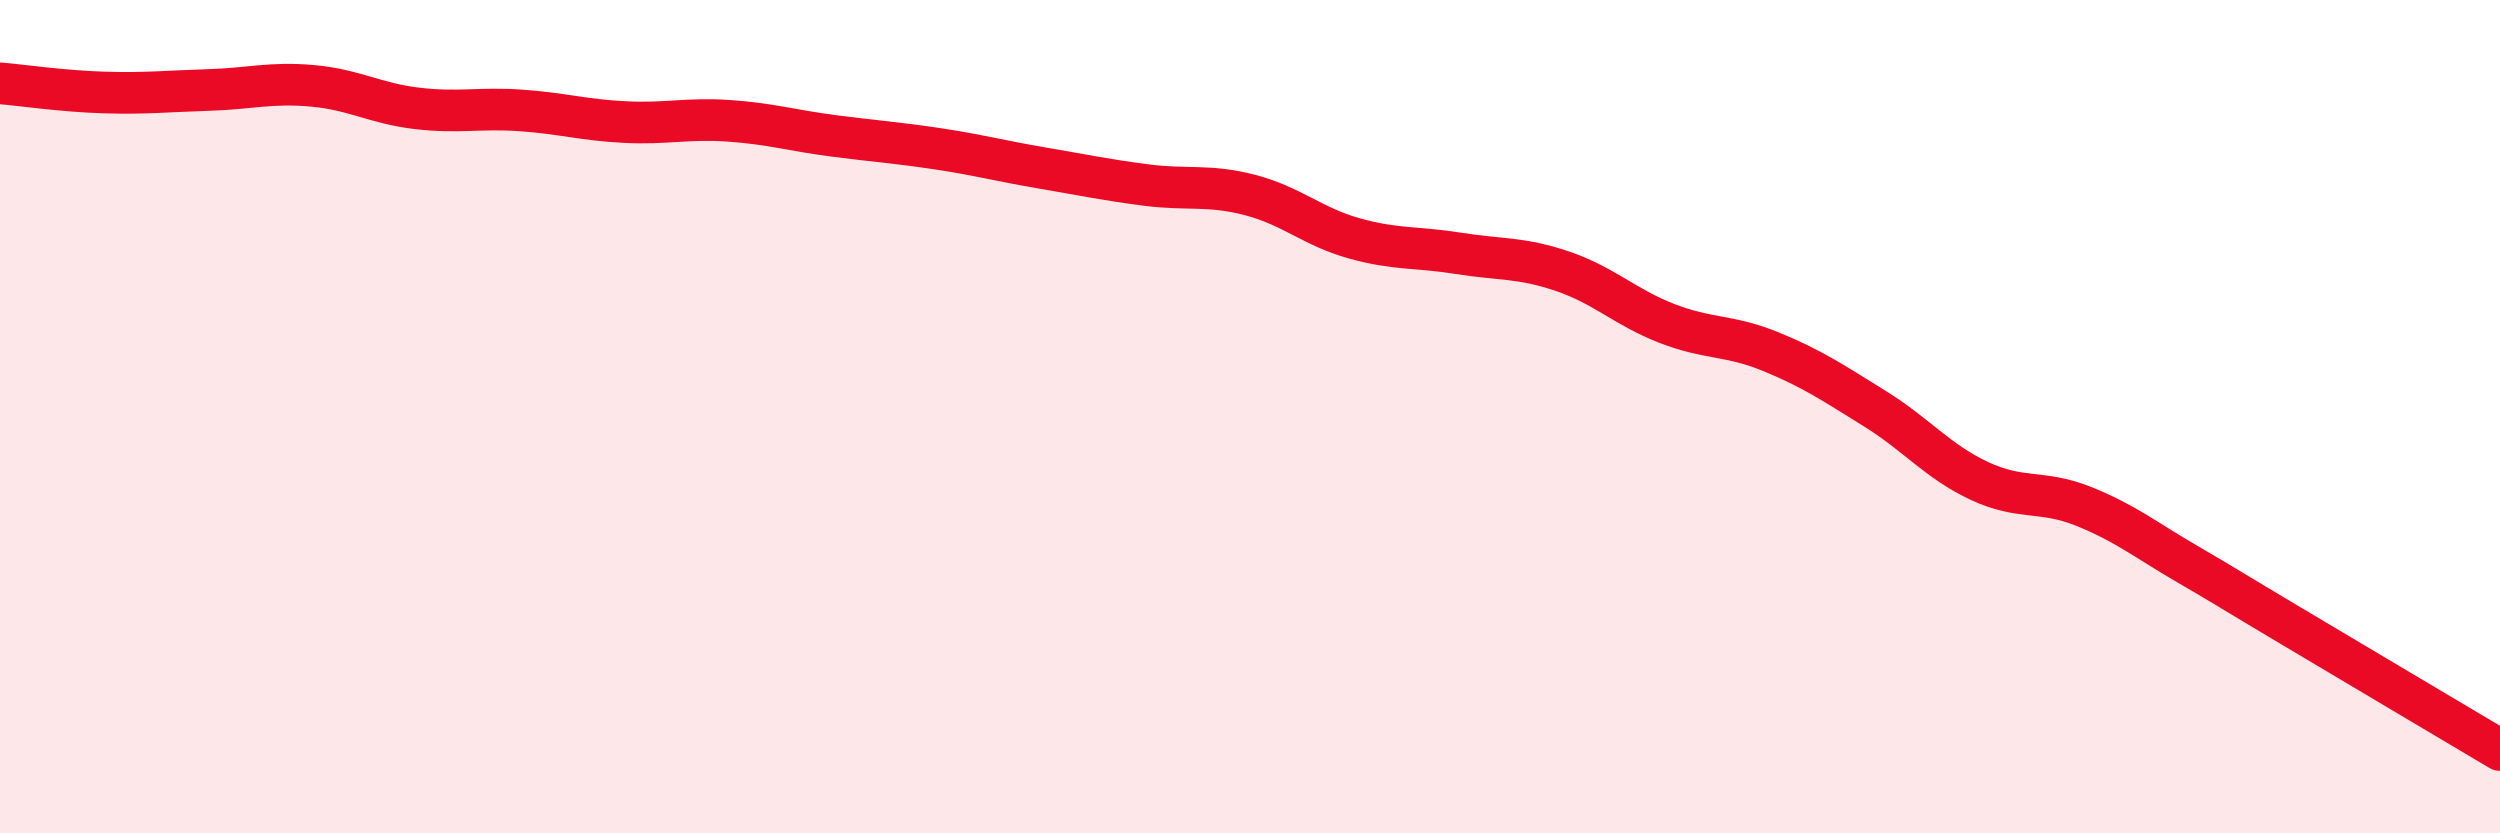 
    <svg width="60" height="20" viewBox="0 0 60 20" xmlns="http://www.w3.org/2000/svg">
      <path
        d="M 0,2 C 0.5,2.04 1.5,2.19 2.5,2.22 C 3.5,2.25 4,2.19 5,2.16 C 6,2.13 6.5,1.97 7.5,2.06 C 8.5,2.15 9,2.48 10,2.6 C 11,2.72 11.5,2.58 12.5,2.65 C 13.5,2.72 14,2.88 15,2.93 C 16,2.98 16.5,2.83 17.5,2.9 C 18.5,2.97 19,3.13 20,3.26 C 21,3.39 21.5,3.42 22.5,3.57 C 23.5,3.72 24,3.86 25,4.03 C 26,4.2 26.5,4.31 27.5,4.44 C 28.5,4.57 29,4.42 30,4.68 C 31,4.94 31.5,5.44 32.5,5.72 C 33.5,6 34,5.92 35,6.08 C 36,6.24 36.5,6.17 37.5,6.51 C 38.5,6.85 39,7.37 40,7.76 C 41,8.15 41.5,8.03 42.5,8.44 C 43.5,8.85 44,9.19 45,9.81 C 46,10.43 46.5,11.07 47.5,11.54 C 48.5,12.01 49,11.75 50,12.15 C 51,12.55 51.5,12.96 52.5,13.54 C 53.5,14.12 53.5,14.14 55,15.03 C 56.5,15.92 59,17.41 60,18L60 20L0 20Z"
        fill="#EB0A25"
        opacity="0.1"
        stroke-linecap="round"
        stroke-linejoin="round"
      />
      <path
        d="M 0,2 C 0.5,2.04 1.5,2.19 2.5,2.22 C 3.5,2.25 4,2.19 5,2.16 C 6,2.13 6.5,1.97 7.5,2.06 C 8.5,2.15 9,2.48 10,2.6 C 11,2.72 11.5,2.58 12.5,2.65 C 13.5,2.72 14,2.88 15,2.93 C 16,2.98 16.5,2.83 17.5,2.9 C 18.5,2.97 19,3.13 20,3.26 C 21,3.39 21.5,3.42 22.5,3.57 C 23.5,3.72 24,3.86 25,4.03 C 26,4.2 26.5,4.31 27.5,4.44 C 28.5,4.57 29,4.42 30,4.68 C 31,4.94 31.5,5.44 32.5,5.72 C 33.5,6 34,5.92 35,6.08 C 36,6.24 36.5,6.17 37.5,6.51 C 38.5,6.85 39,7.37 40,7.76 C 41,8.15 41.5,8.03 42.5,8.44 C 43.5,8.85 44,9.19 45,9.81 C 46,10.43 46.5,11.07 47.5,11.54 C 48.5,12.01 49,11.75 50,12.15 C 51,12.55 51.5,12.96 52.5,13.54 C 53.5,14.12 53.5,14.14 55,15.03 C 56.5,15.92 59,17.41 60,18"
        stroke="#EB0A25"
        stroke-width="1"
        fill="none"
        stroke-linecap="round"
        stroke-linejoin="round"
      />
    </svg>
  